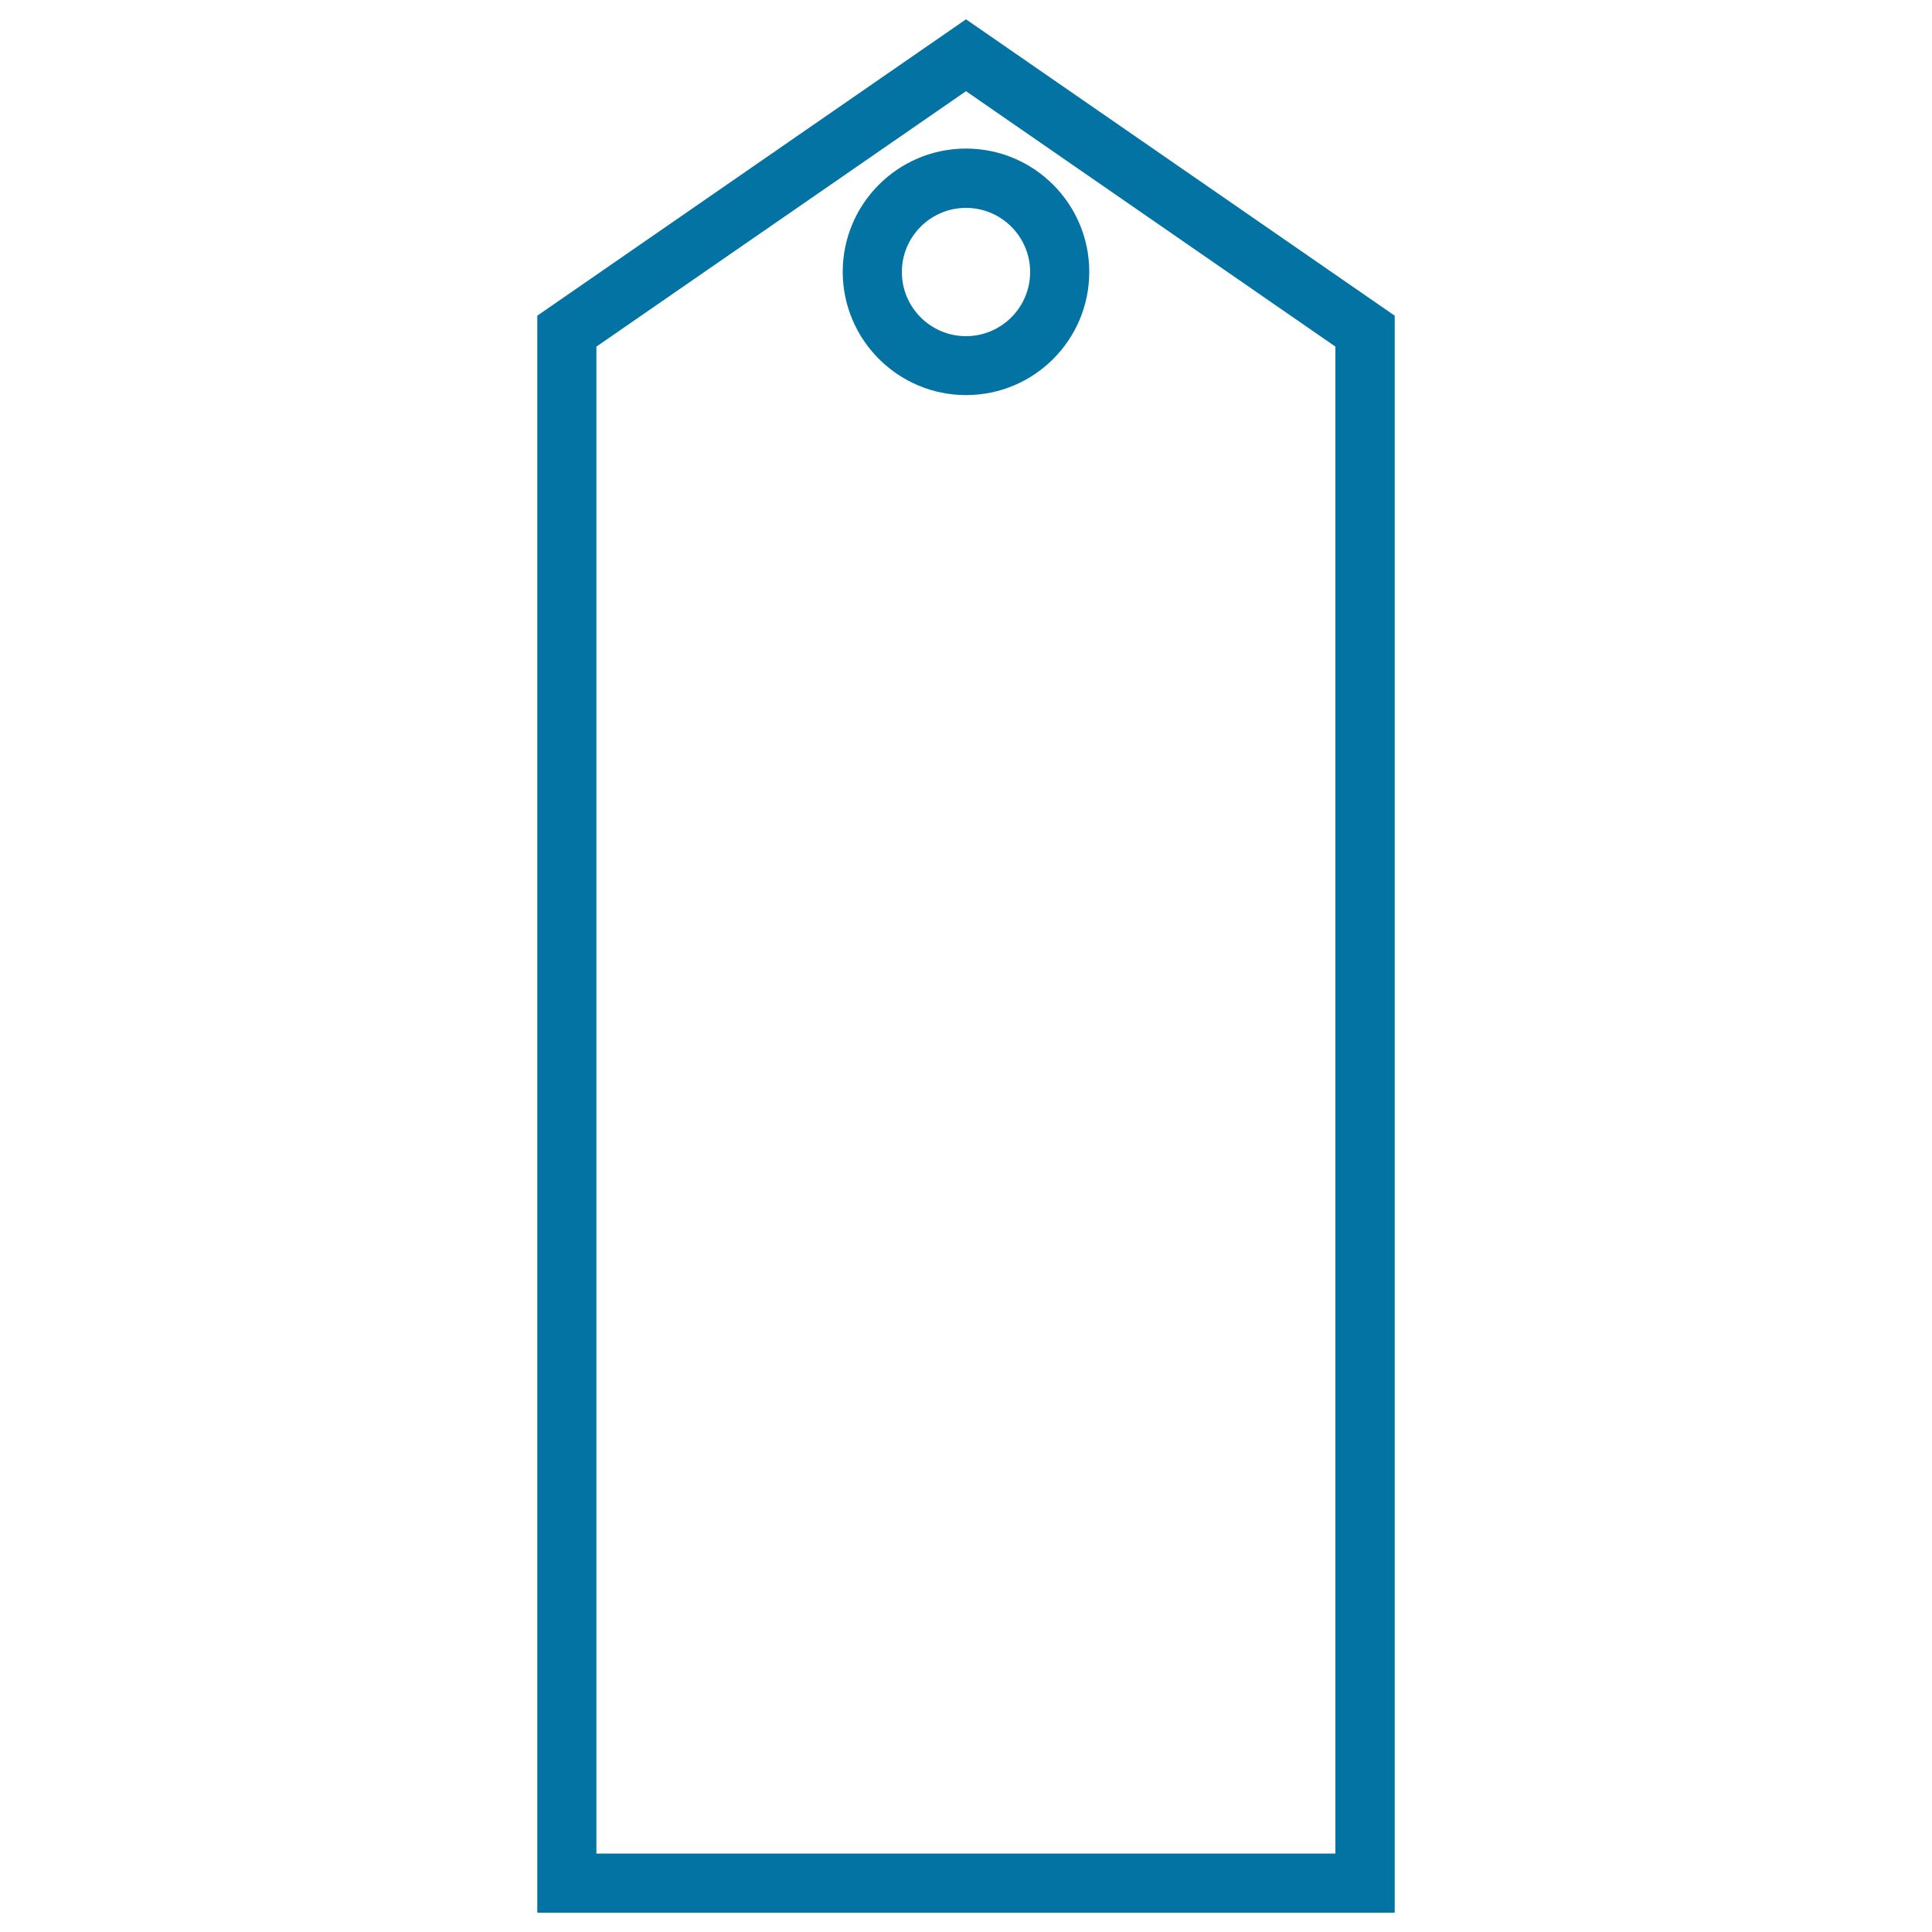<svg xmlns="http://www.w3.org/2000/svg" viewBox="0 0 1000 1000" style="fill:#0273a2">
<title>Clothes Tag SVG icon</title>
<g><g><path d="M721.9,990H278.1V163.4L500,10l221.9,153.4V990z M308.7,959.4h382.5v-780L500,47.2L308.7,179.4V959.4L308.7,959.4z"/></g><g><path d="M500,204.5c-35.1,0-63.8-28.6-63.8-63.8c0-35.2,28.6-63.8,63.8-63.8c35.2,0,63.8,28.6,63.8,63.8C563.8,176,535.2,204.5,500,204.5z M500,107.6c-18.3,0-33.2,14.9-33.2,33.2c0,18.3,14.9,33.2,33.2,33.2c18.3,0,33.2-14.9,33.2-33.2C533.2,122.5,518.3,107.6,500,107.6z"/></g></g>
</svg>